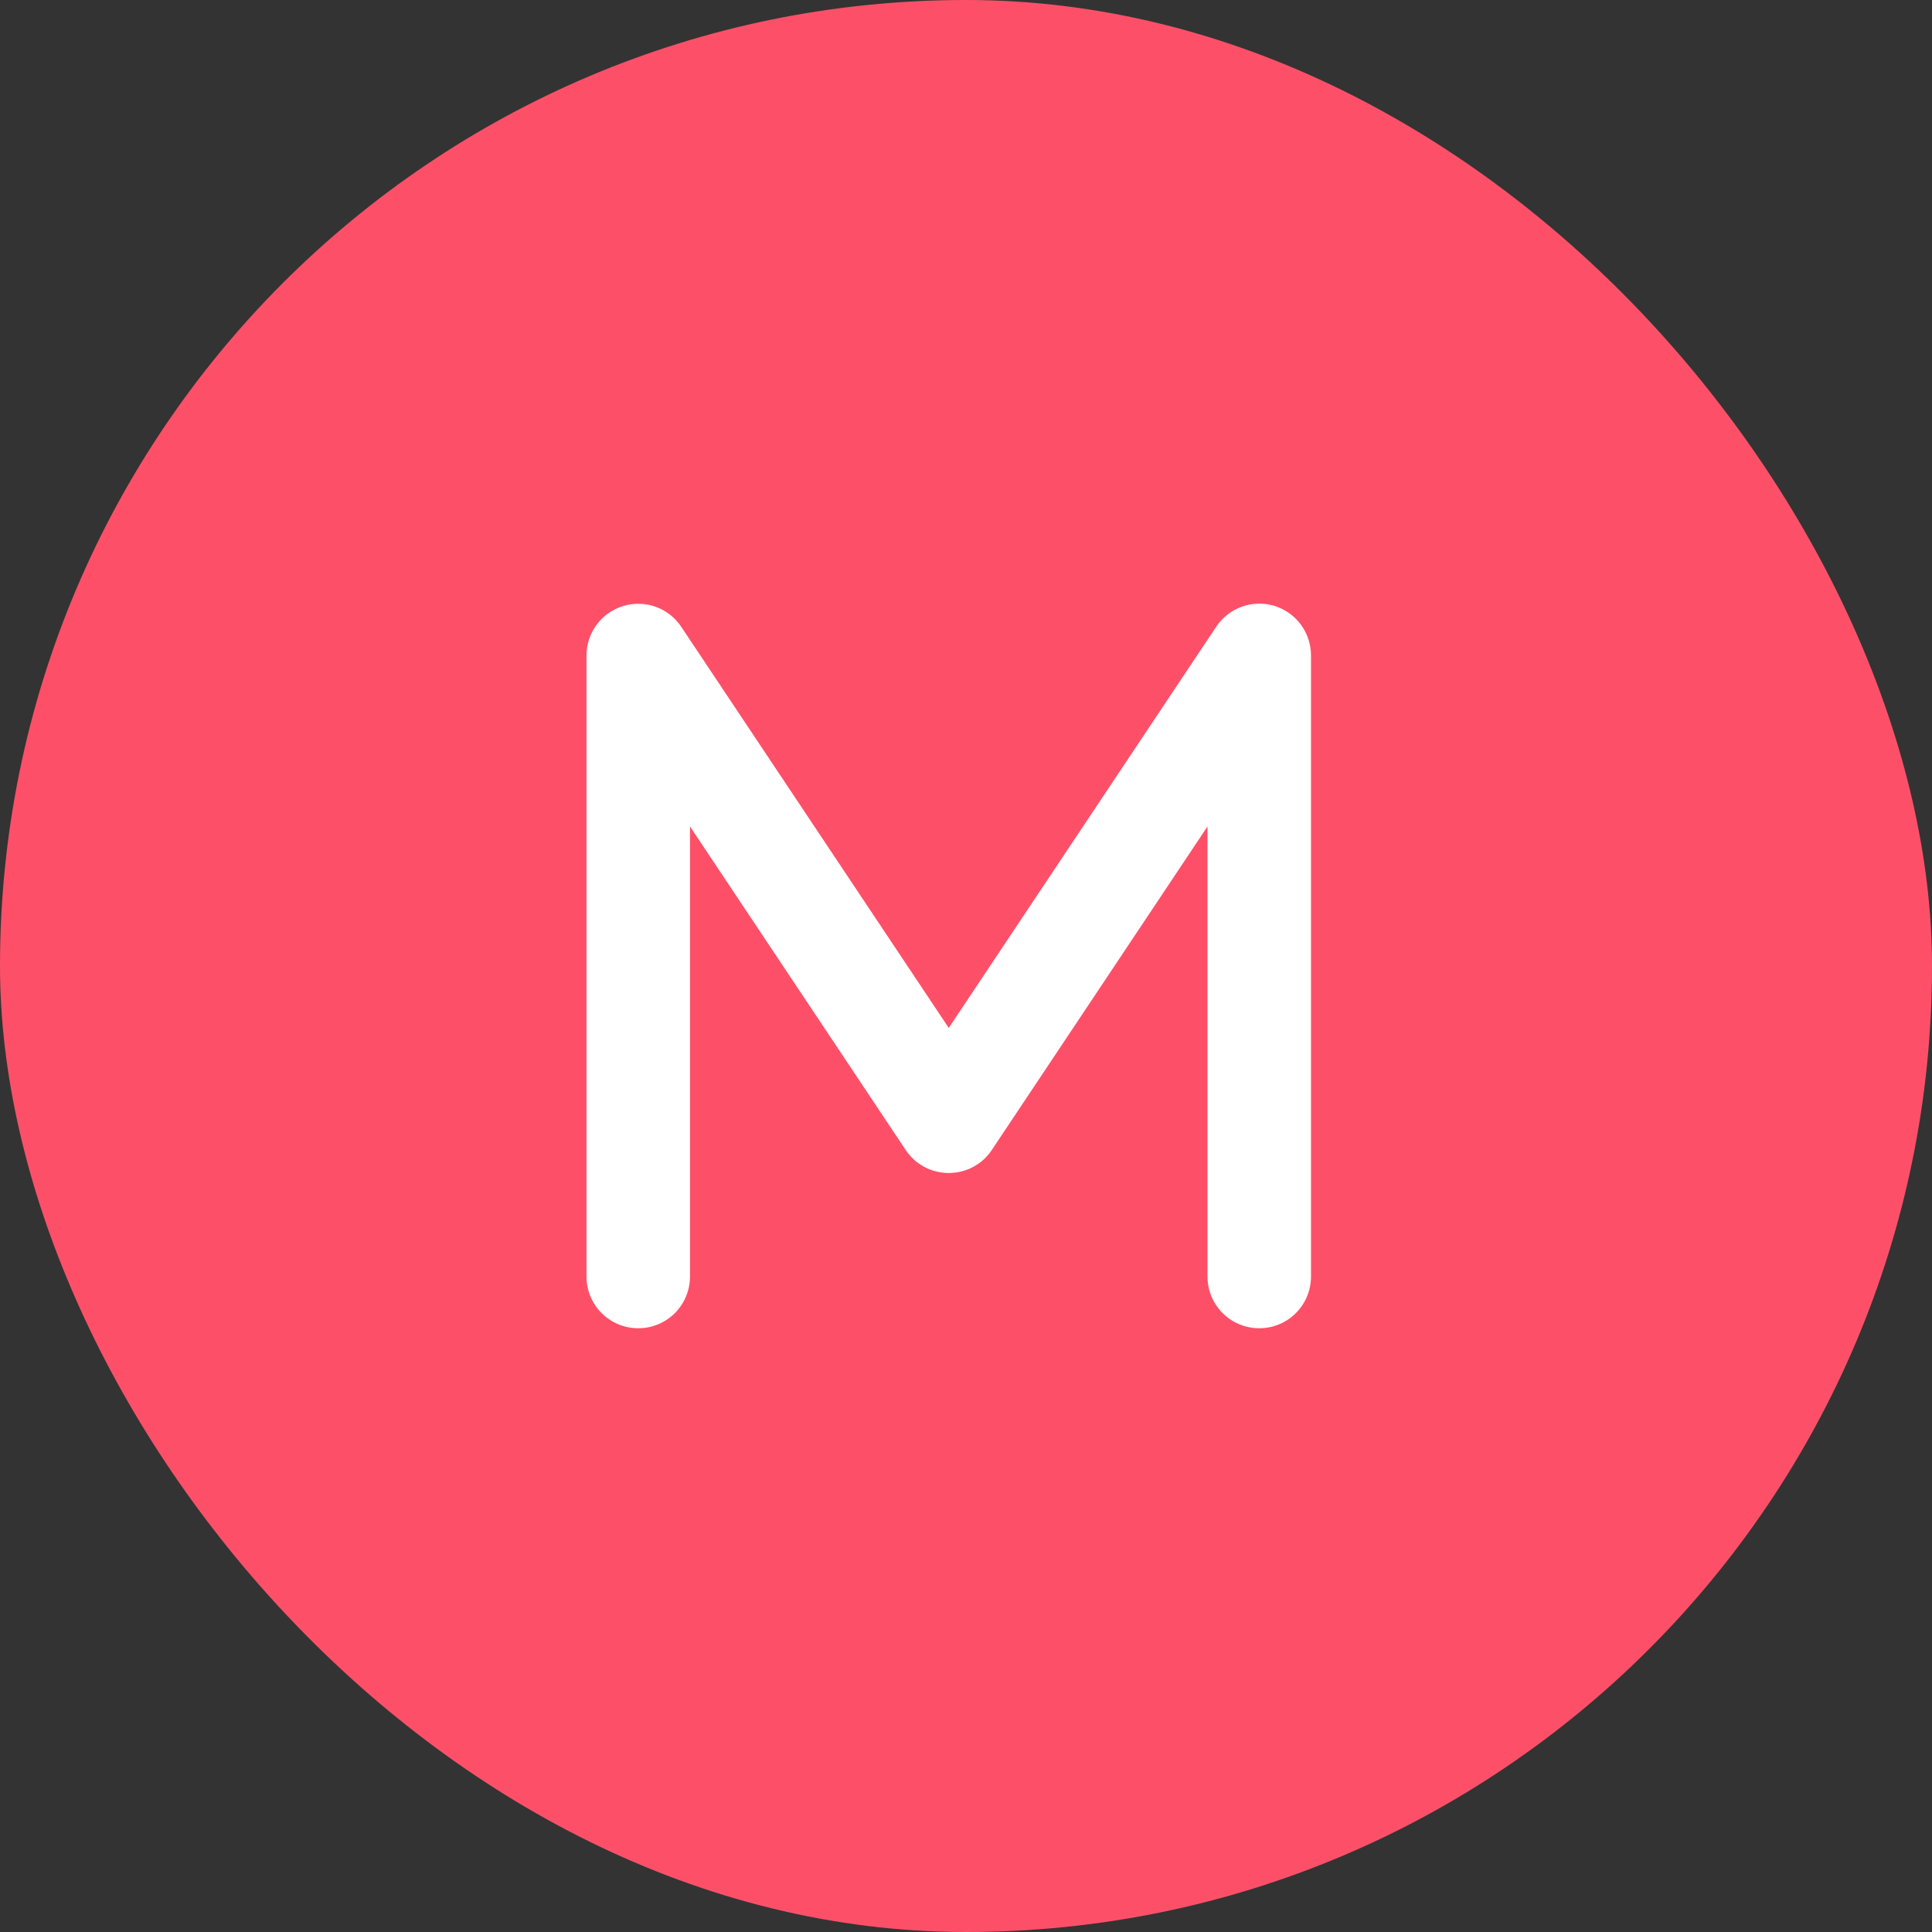 <svg width="56" height="56" viewBox="0 0 56 56" fill="none" xmlns="http://www.w3.org/2000/svg">
<rect x="0" y="0" width="56" height="56" fill="#333333" stroke="none"/>
<rect width="56" height="56" rx="28" fill="#FD5068"/>
<path d="M18.064 17.566C18.697 17.373 19.381 17.617 19.747 18.17L27.5 29.795L35.253 18.166C35.619 17.617 36.303 17.369 36.936 17.561C37.569 17.753 38 18.339 38 19V37C38 37.83 37.33 38.5 36.5 38.5C35.67 38.5 35 37.83 35 37V23.955L28.747 33.334C28.47 33.752 28.002 34 27.5 34C26.998 34 26.53 33.752 26.253 33.334L20 23.955V37C20 37.83 19.33 38.5 18.5 38.5C17.67 38.5 17 37.83 17 37V19C17 18.339 17.431 17.758 18.064 17.566Z" fill="white"/>
</svg>